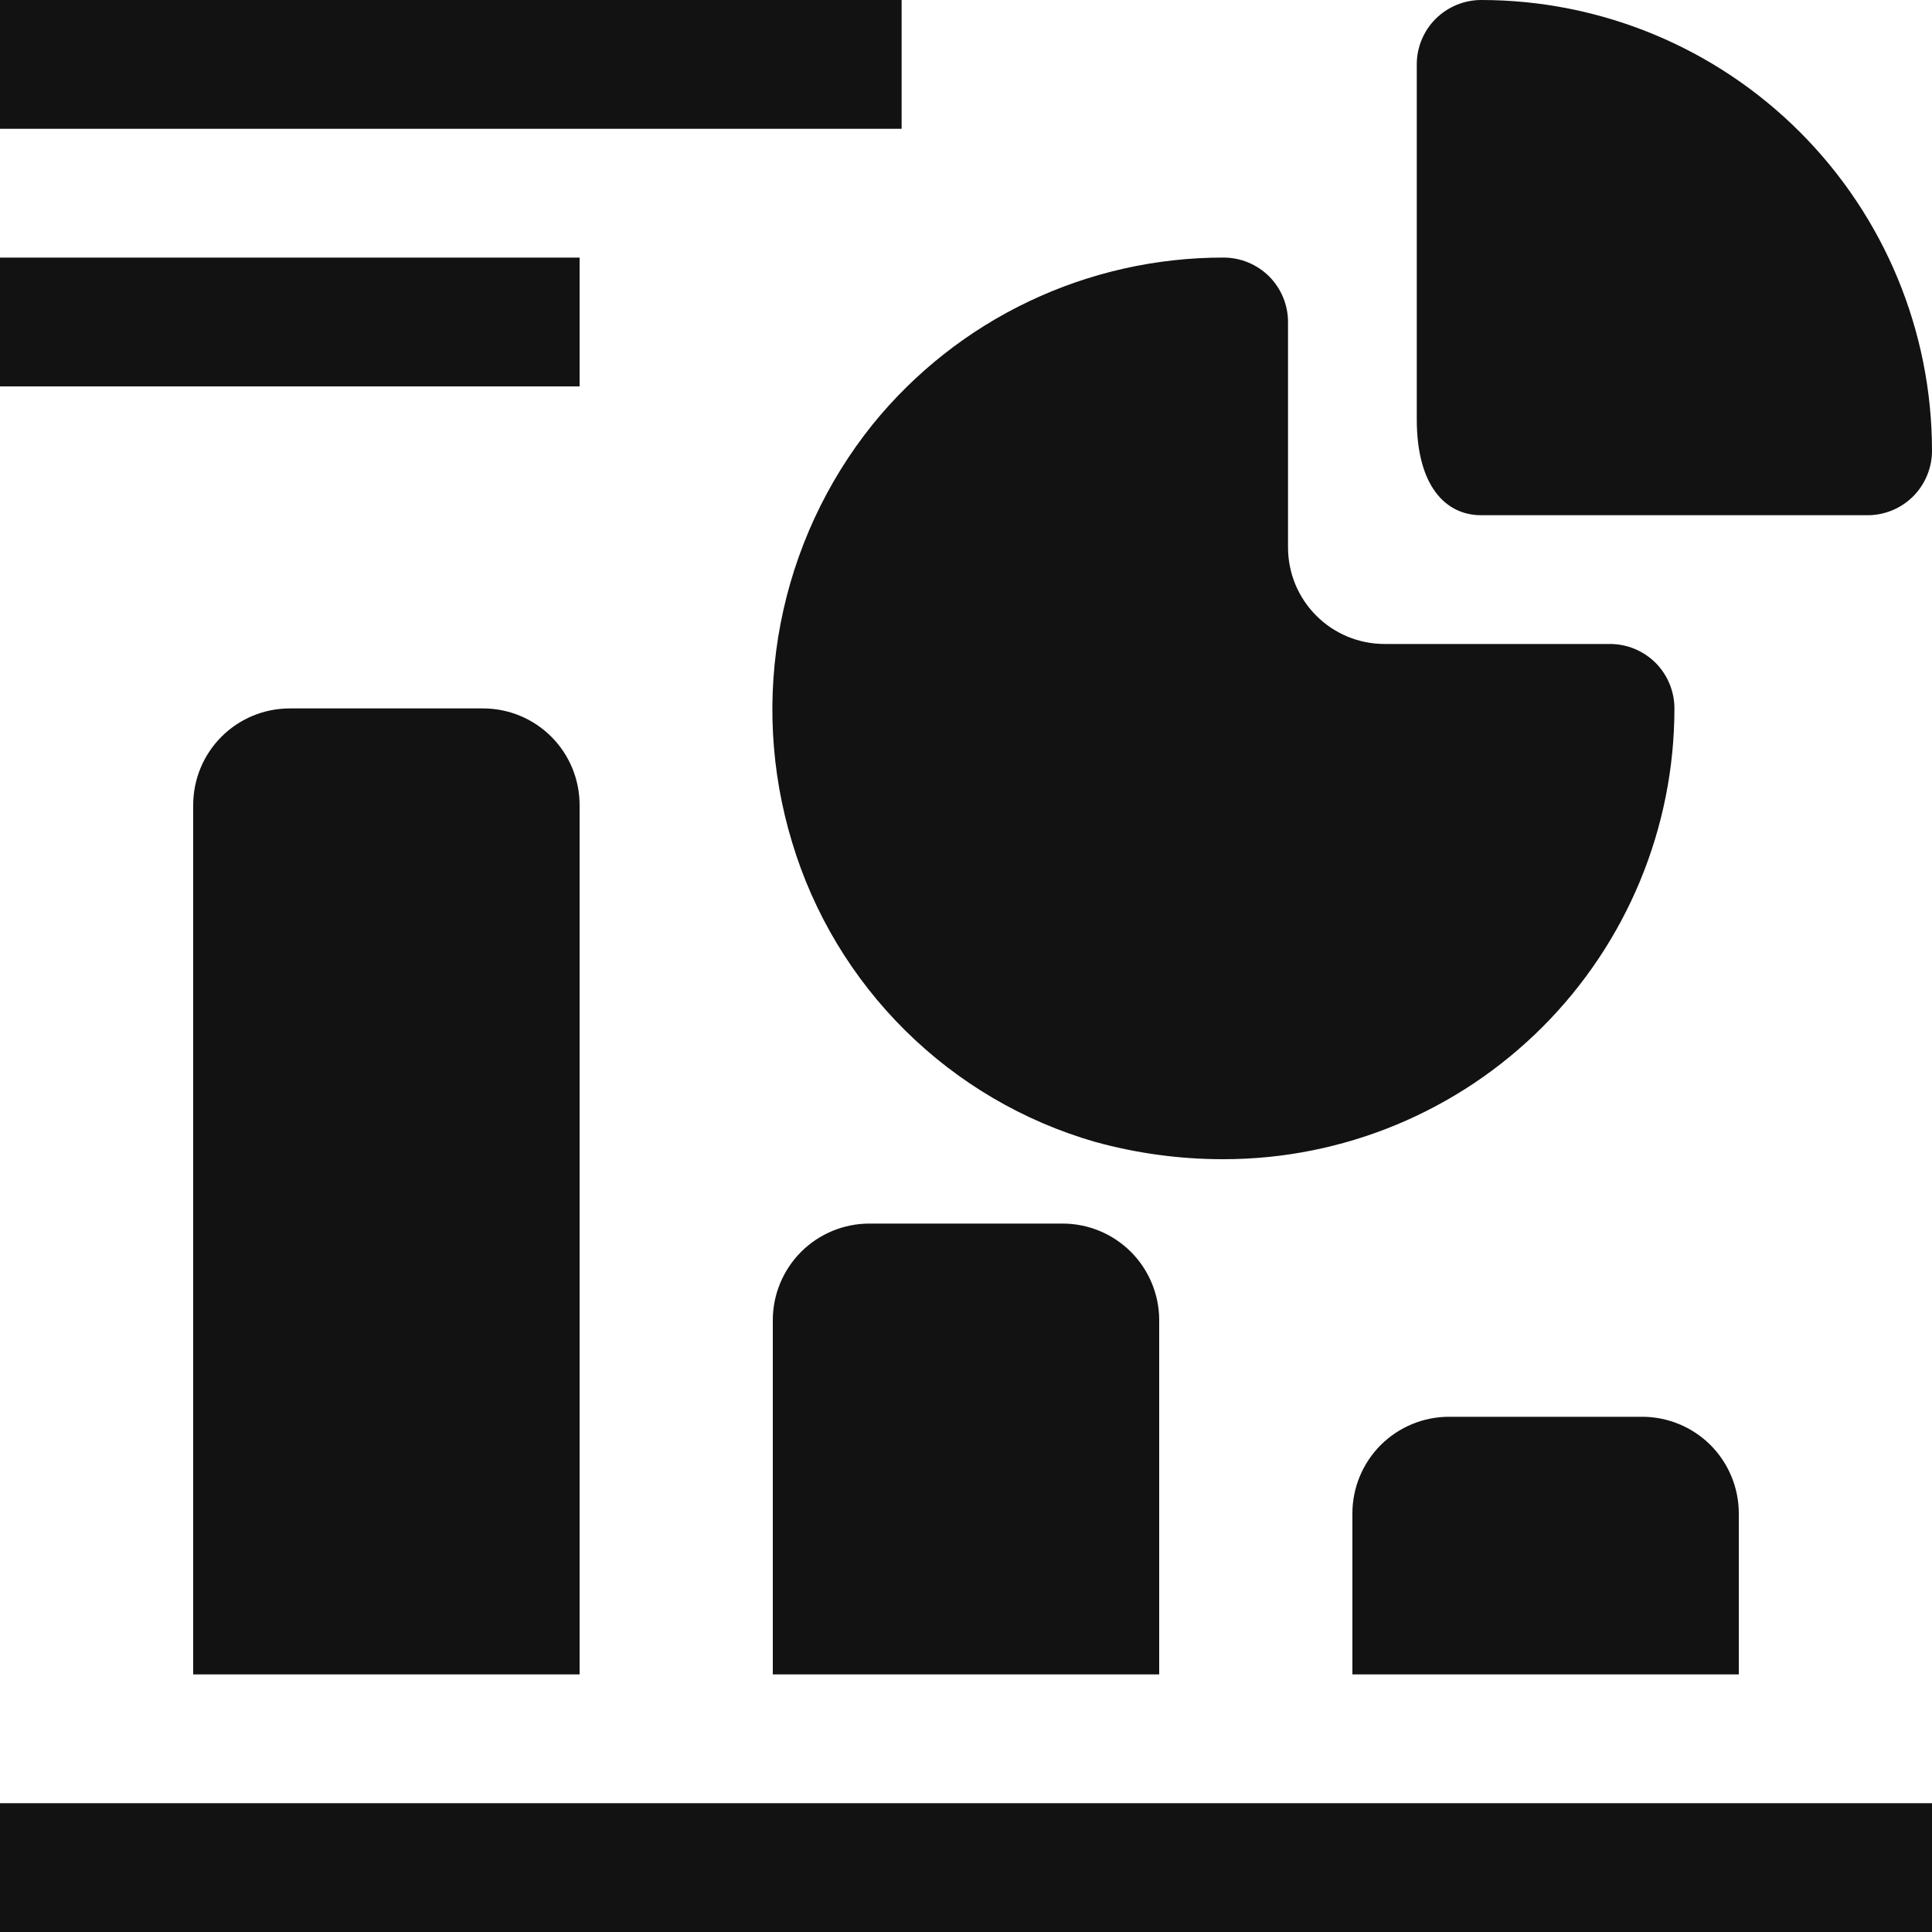 <svg xmlns="http://www.w3.org/2000/svg" width="25" height="25" viewBox="0 0 25 25" fill="none"><path fill-rule="evenodd" clip-rule="evenodd" d="M24.167 6.667H19.167C18.708 6.667 18.333 6.292 18.333 5.425V0.833C18.333 0.612 18.421 0.4 18.577 0.244C18.734 0.088 18.946 0 19.167 0C20.714 0 22.198 0.615 23.291 1.709C24.385 2.803 25 4.286 25 5.833C25 6.054 24.912 6.266 24.756 6.423C24.6 6.579 24.388 6.667 24.167 6.667ZM10.25 10.9C10.527 11.822 11.031 12.659 11.715 13.336C12.399 14.013 13.242 14.508 14.167 14.775C14.71 14.925 15.27 15.001 15.833 15C17.38 15 18.864 14.385 19.958 13.291C21.052 12.197 21.667 10.714 21.667 9.167C21.667 8.946 21.579 8.734 21.423 8.577C21.266 8.421 21.054 8.333 20.833 8.333H17.917C17.585 8.333 17.267 8.202 17.033 7.967C16.798 7.733 16.667 7.415 16.667 7.083V4.167C16.667 3.946 16.579 3.734 16.423 3.577C16.266 3.421 16.054 3.333 15.833 3.333C14.963 3.332 14.104 3.525 13.318 3.898C12.532 4.271 11.84 4.816 11.292 5.492C10.691 6.24 10.283 7.124 10.101 8.067C9.919 9.009 9.971 9.982 10.25 10.9ZM2.866 9.533C3.101 9.298 3.418 9.167 3.75 9.167H6.25C6.582 9.167 6.899 9.298 7.134 9.533C7.368 9.767 7.5 10.085 7.5 10.417V21.667H2.5V10.417C2.5 10.085 2.632 9.767 2.866 9.533ZM25 23.333H0V25H25V23.333ZM11.25 15.833C10.918 15.833 10.601 15.965 10.366 16.199C10.132 16.434 10 16.752 10 17.083V21.667H15V17.083C15 16.752 14.868 16.434 14.634 16.199C14.399 15.965 14.082 15.833 13.75 15.833H11.25ZM17.866 18.699C18.101 18.465 18.419 18.333 18.75 18.333H21.25C21.581 18.333 21.899 18.465 22.134 18.699C22.368 18.934 22.5 19.252 22.5 19.583V21.667H17.5V19.583C17.5 19.252 17.632 18.934 17.866 18.699ZM0 0H11.667V1.667H0V0ZM7.5 3.333H0V5H7.5V3.333Z" fill="#121212"></path></svg>